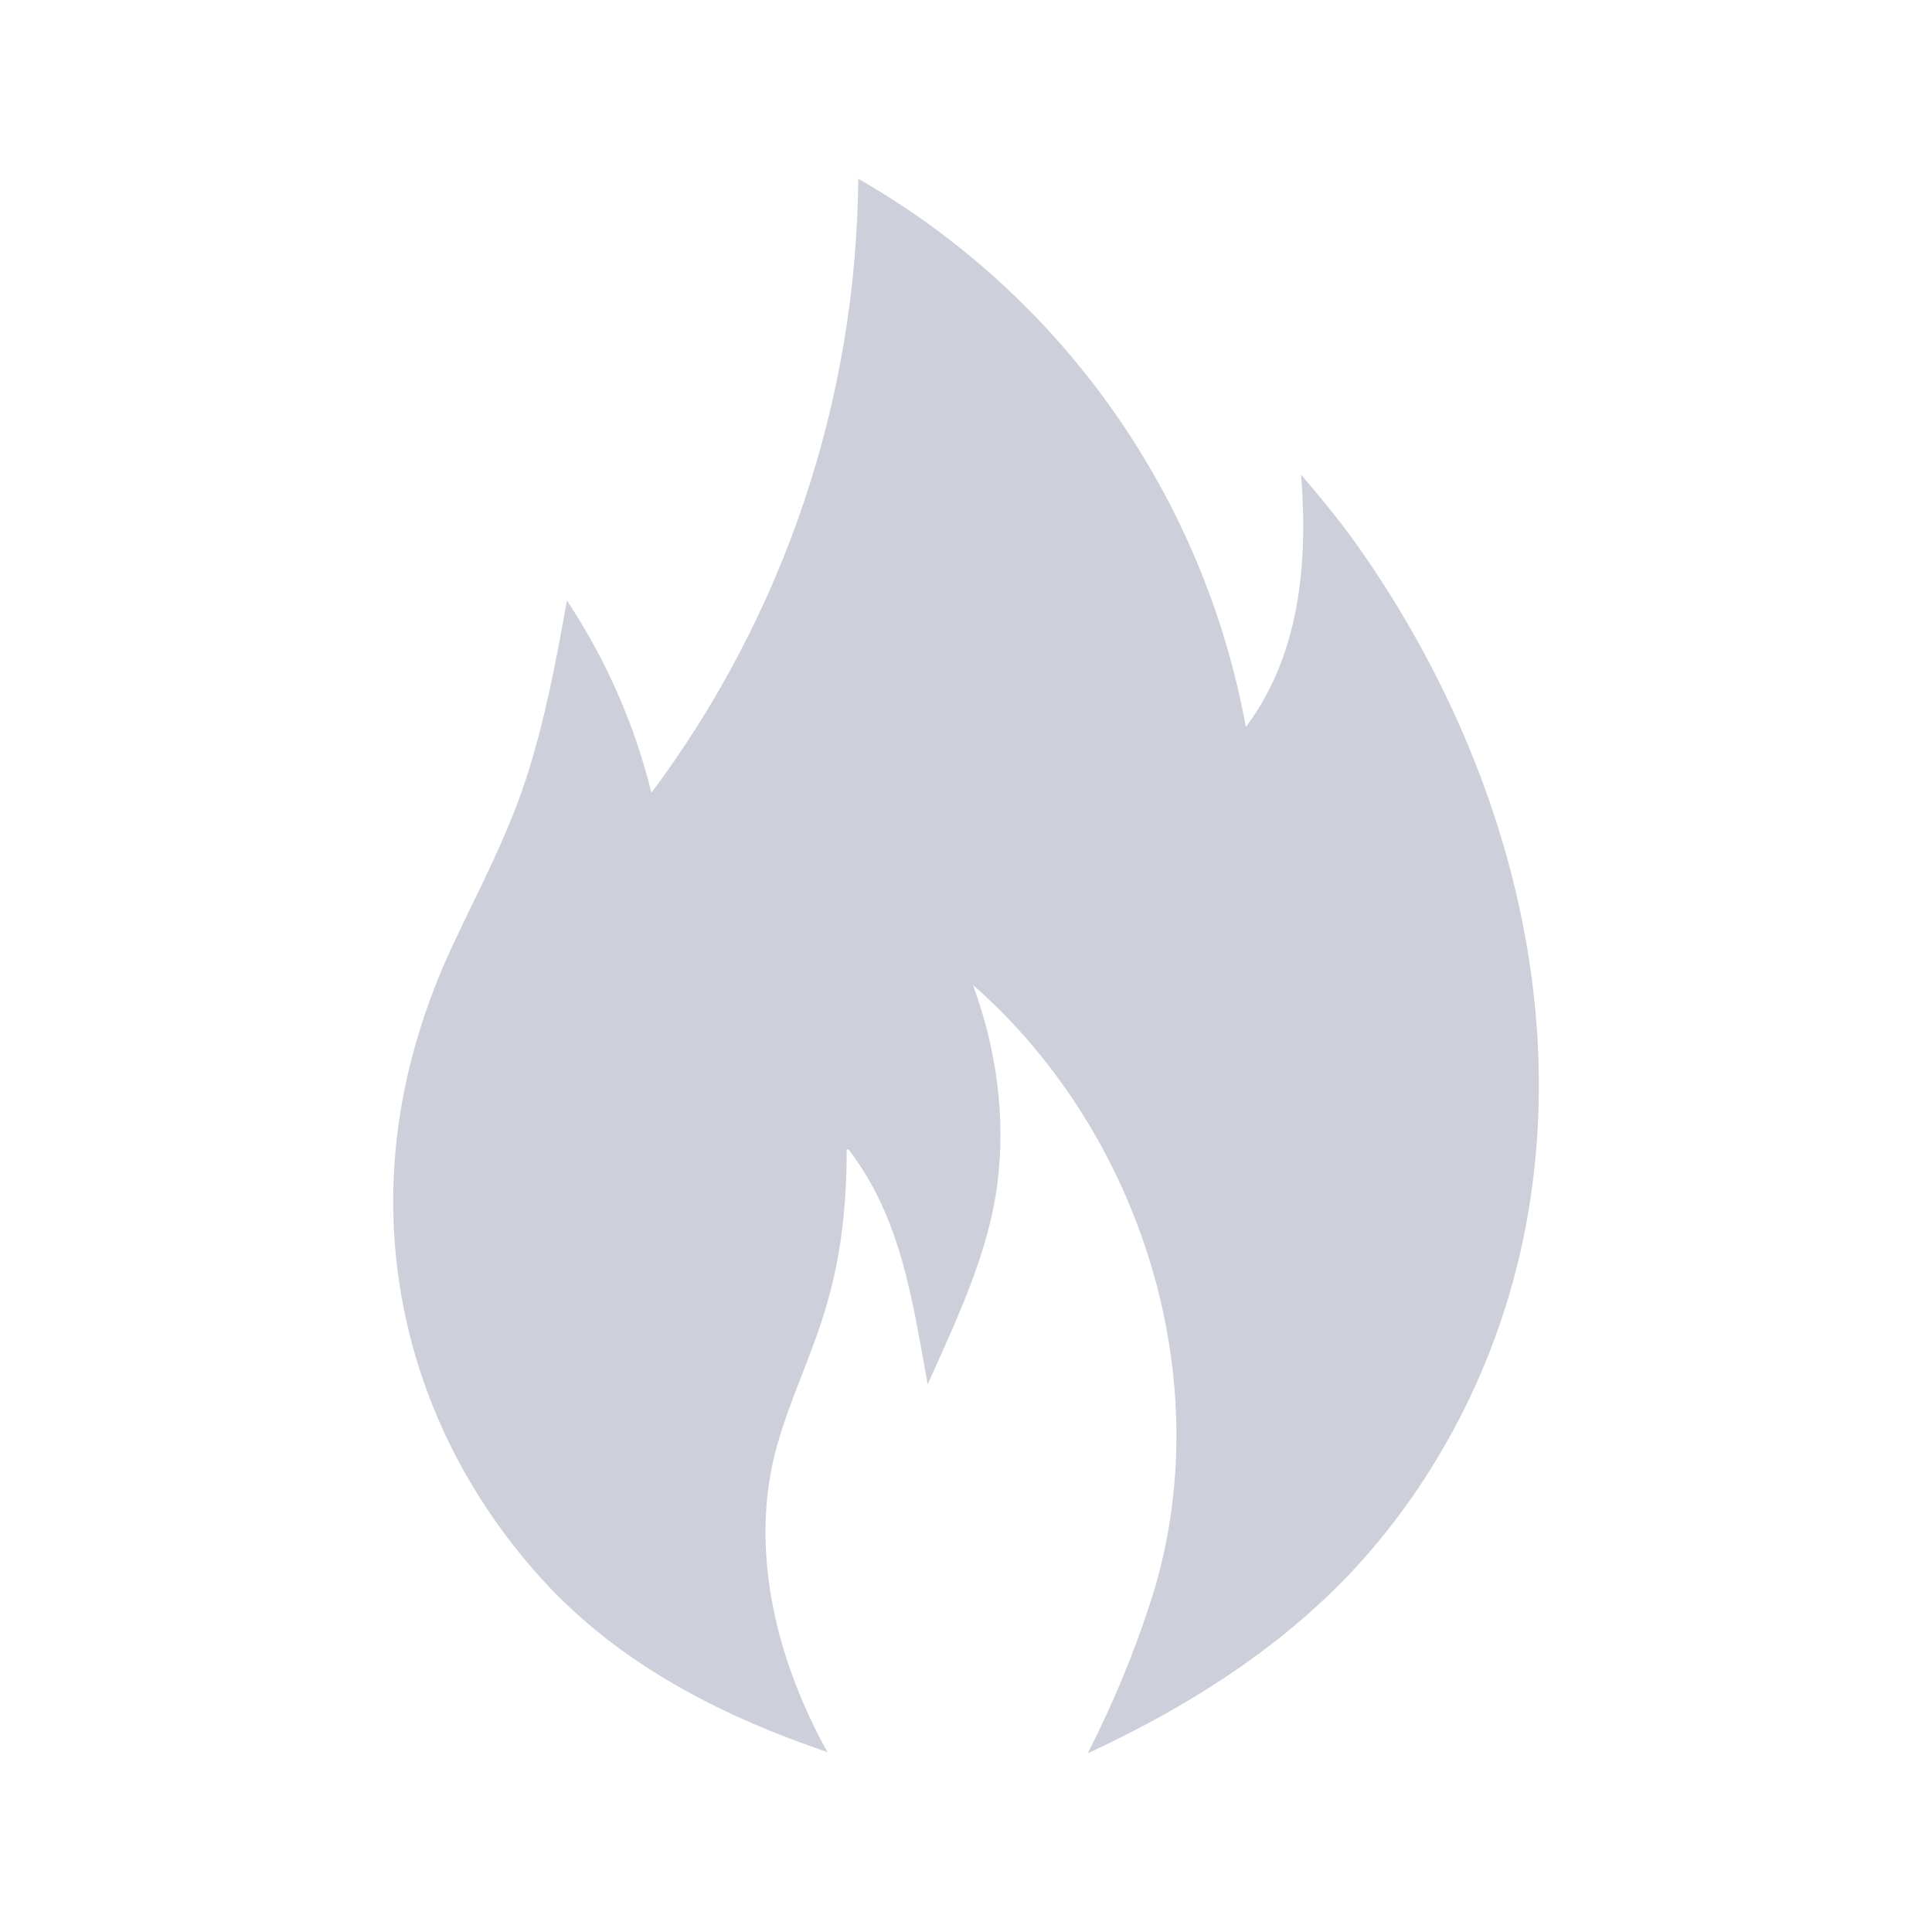 <svg width="48" height="48" viewBox="0 0 48 48" fill="none" xmlns="http://www.w3.org/2000/svg">
<path d="M21.074 28.545L21.036 28.575C21.036 29.865 20.909 31.162 20.541 32.407C20.182 33.674 19.566 34.867 19.244 36.15C18.63 38.655 19.334 41.324 20.557 43.53C17.902 42.63 15.367 41.332 13.462 39.232C11.796 37.395 10.62 35.197 10.087 32.776C9.389 29.596 9.87 26.452 11.227 23.528C11.872 22.147 12.6 20.797 13.072 19.343C13.537 17.903 13.822 16.403 14.085 14.918C15.053 16.381 15.764 17.994 16.185 19.696C19.478 15.286 21.278 9.938 21.323 4.441C26.385 7.335 29.903 12.323 30.953 18.061C32.303 16.261 32.498 13.973 32.325 11.791C32.813 12.369 33.301 12.953 33.735 13.568C37.156 18.421 39.031 24.548 37.906 30.473C37.343 33.436 36.015 36.233 34.059 38.52C32.161 40.74 29.648 42.346 27.023 43.561C27.654 42.33 28.186 41.047 28.605 39.735C30.323 34.357 28.373 28.156 24.173 24.472C24.751 26.04 24.991 27.735 24.781 29.4C24.556 31.155 23.761 32.797 23.048 34.394C22.664 32.302 22.401 30.277 21.074 28.545Z" fill="#CDD0DA"/>
</svg>
